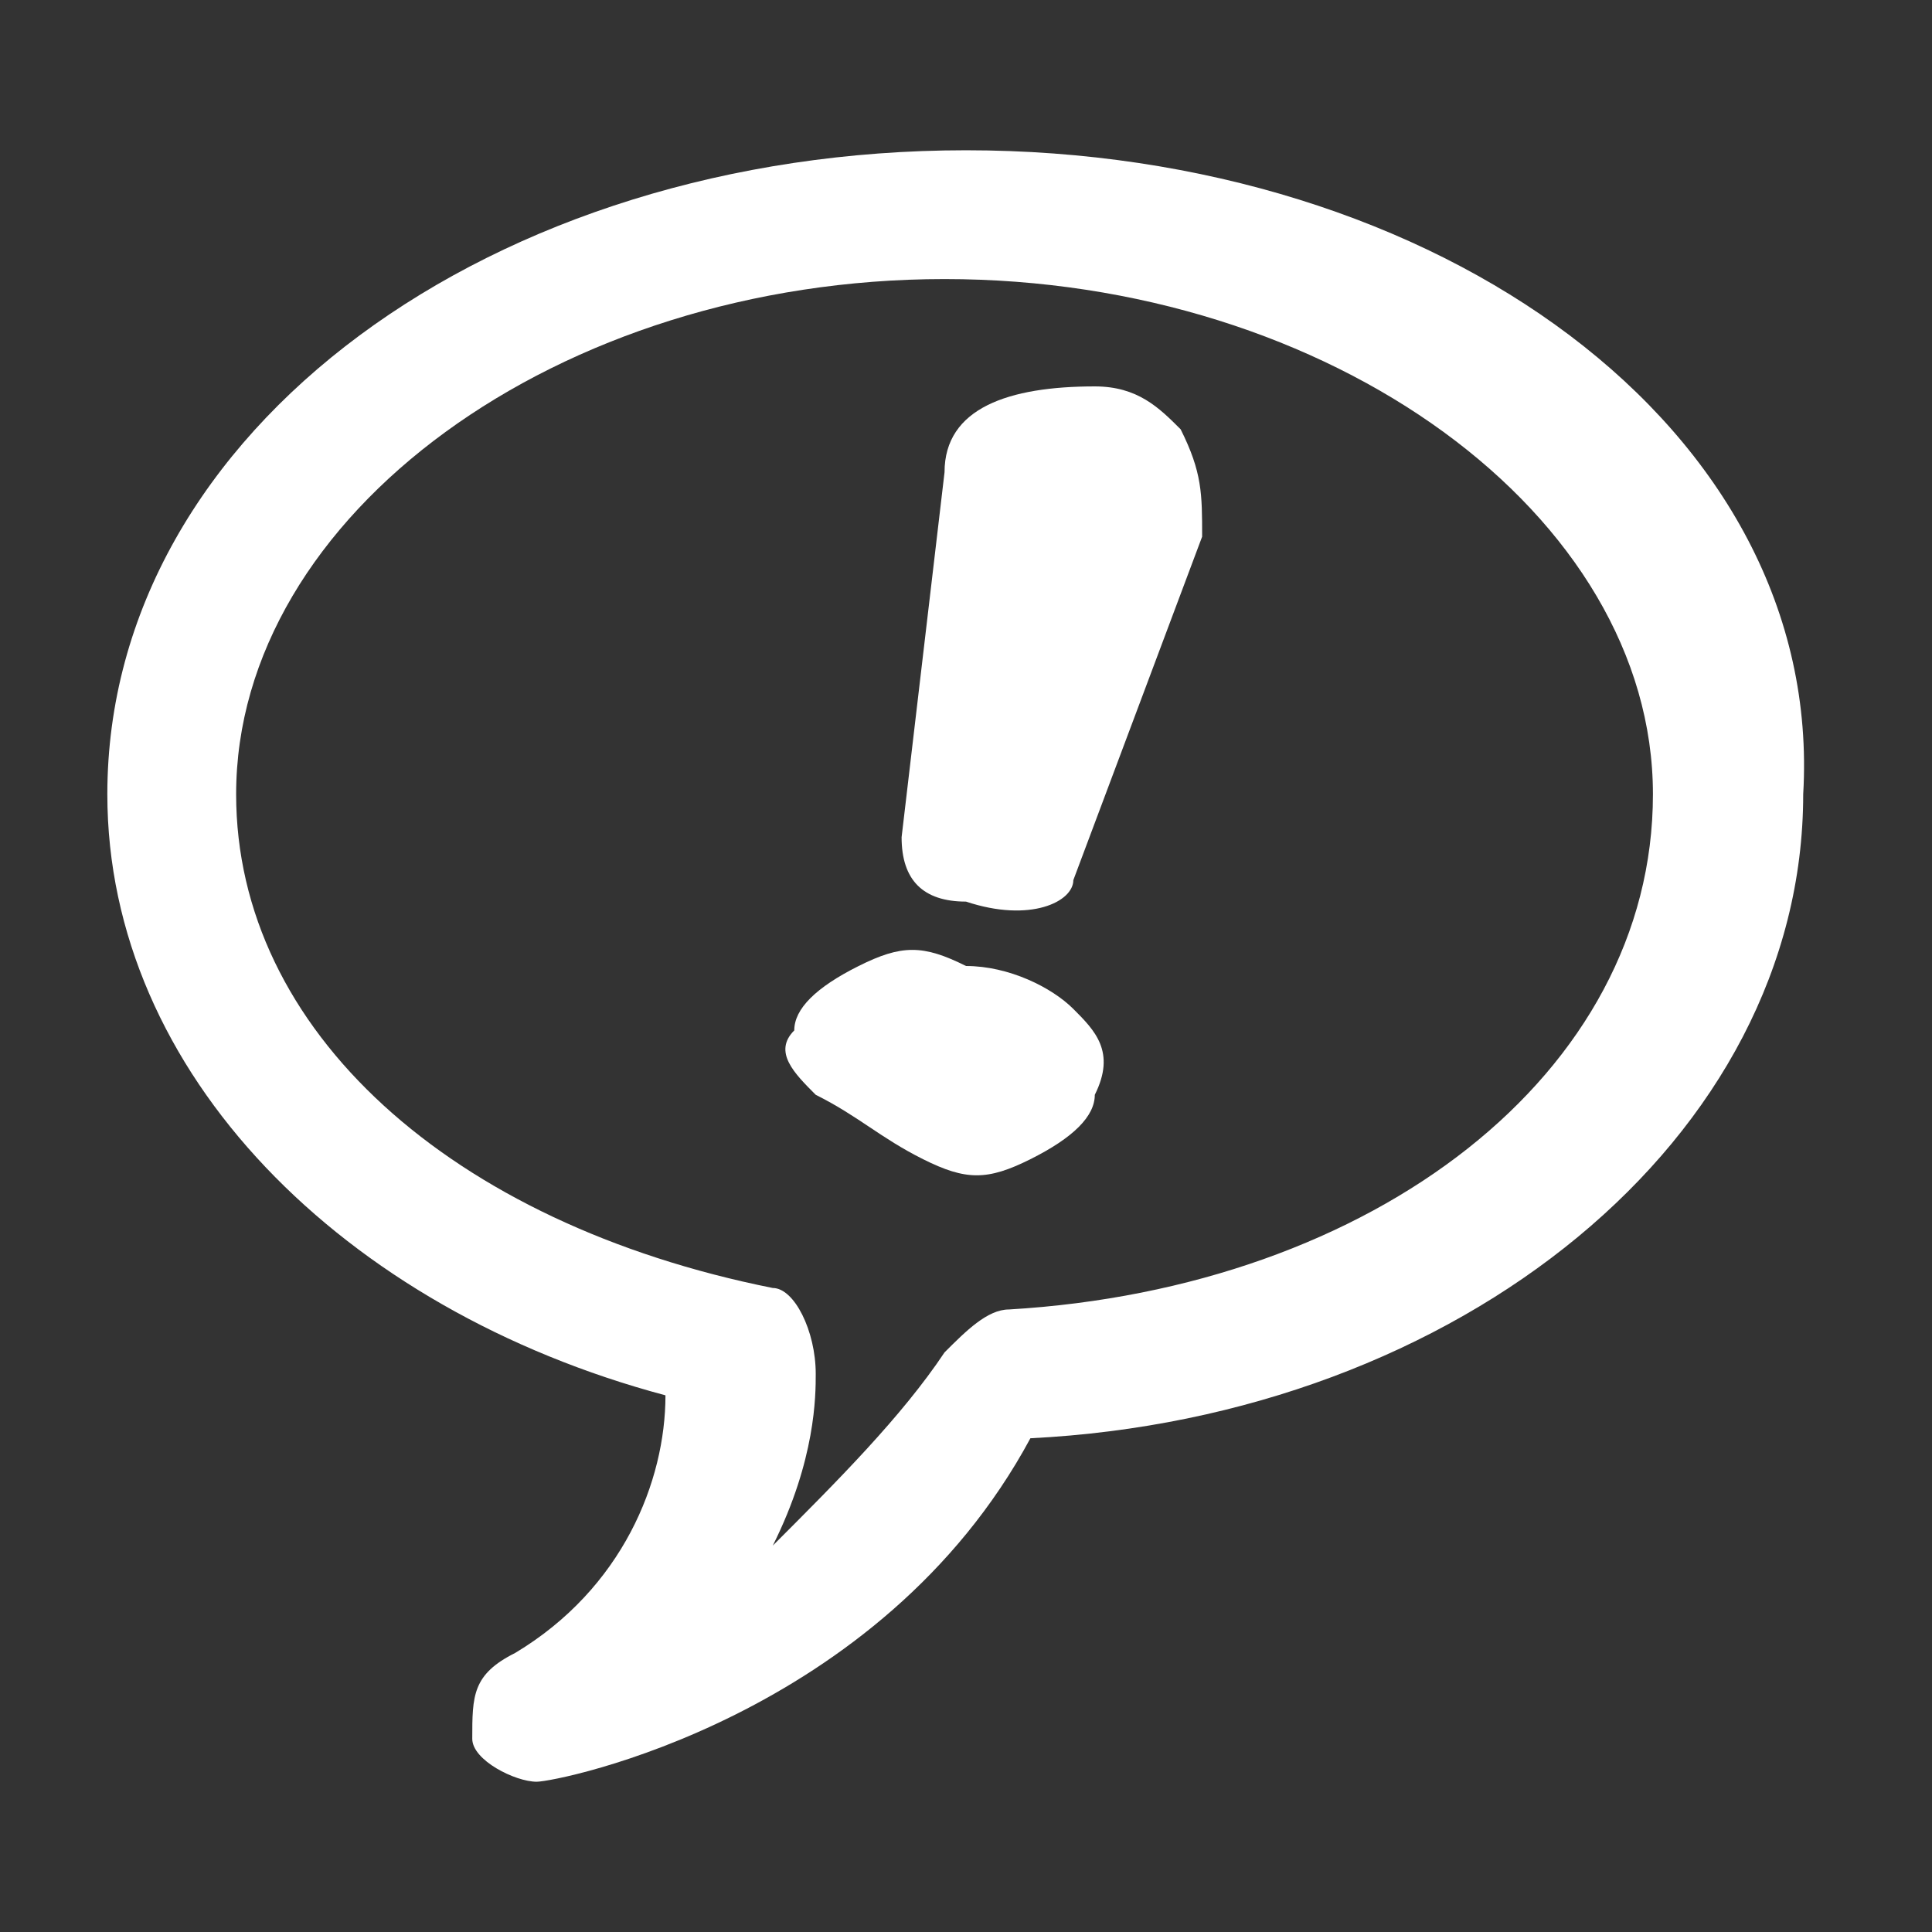 <?xml version="1.0" encoding="utf-8"?>
<!-- Generator: Adobe Illustrator 26.3.1, SVG Export Plug-In . SVG Version: 6.00 Build 0)  -->
<svg version="1.1" id="a" xmlns="http://www.w3.org/2000/svg" xmlns:xlink="http://www.w3.org/1999/xlink" x="0px" y="0px"
	 viewBox="0 0 9 9" style="enable-background:new 0 0 9 9;" xml:space="preserve">
<rect x="0" y="0" width="9" height="9" fill="#333333" stroke="none"/>
<style type="text/css">
	.st0{fill:#FFFFFF;}
</style>
<path class="st0" d="M4.5,0.7c-2.2,0-4,1.3-4,3c0,1.3,1.1,2.4,2.6,2.8C3.1,6.9,2.9,7.4,2.4,7.7C2.2,7.8,2.2,7.9,2.2,8.1
	c0,0.1,0.2,0.2,0.3,0.2c0,0,0,0,0,0c0.1,0,1.6-0.3,2.3-1.6c2-0.1,3.6-1.4,3.6-3C8.5,2,6.7,0.7,4.5,0.7L4.5,0.7z M4.7,6.1
	c-0.1,0-0.2,0.1-0.3,0.2C4.2,6.6,3.9,6.9,3.6,7.2c0.2-0.4,0.2-0.7,0.2-0.8C3.8,6.2,3.7,6,3.6,6C2.1,5.7,1.1,4.8,1.1,3.7
	c0-1.3,1.5-2.4,3.3-2.4s3.3,1.1,3.3,2.4S6.4,6,4.7,6.1L4.7,6.1z"/>
<g>
	<path class="st0" d="M5.1,5.1c0,0.1-0.1,0.2-0.3,0.3c-0.2,0.1-0.3,0.1-0.5,0S4,5.2,3.8,5.1C3.7,5,3.6,4.9,3.7,4.8
		c0-0.1,0.1-0.2,0.3-0.3c0.2-0.1,0.3-0.1,0.5,0c0.2,0,0.4,0.1,0.5,0.2C5.1,4.8,5.2,4.9,5.1,5.1z M5.6,2.5L5,4.1
		c0,0.1-0.2,0.2-0.5,0.1c-0.2,0-0.3-0.1-0.3-0.3l0.2-1.7c0-0.3,0.3-0.4,0.7-0.4c0.2,0,0.3,0.1,0.4,0.2C5.6,2.2,5.6,2.3,5.6,2.5z"/>
</g>
</svg>
